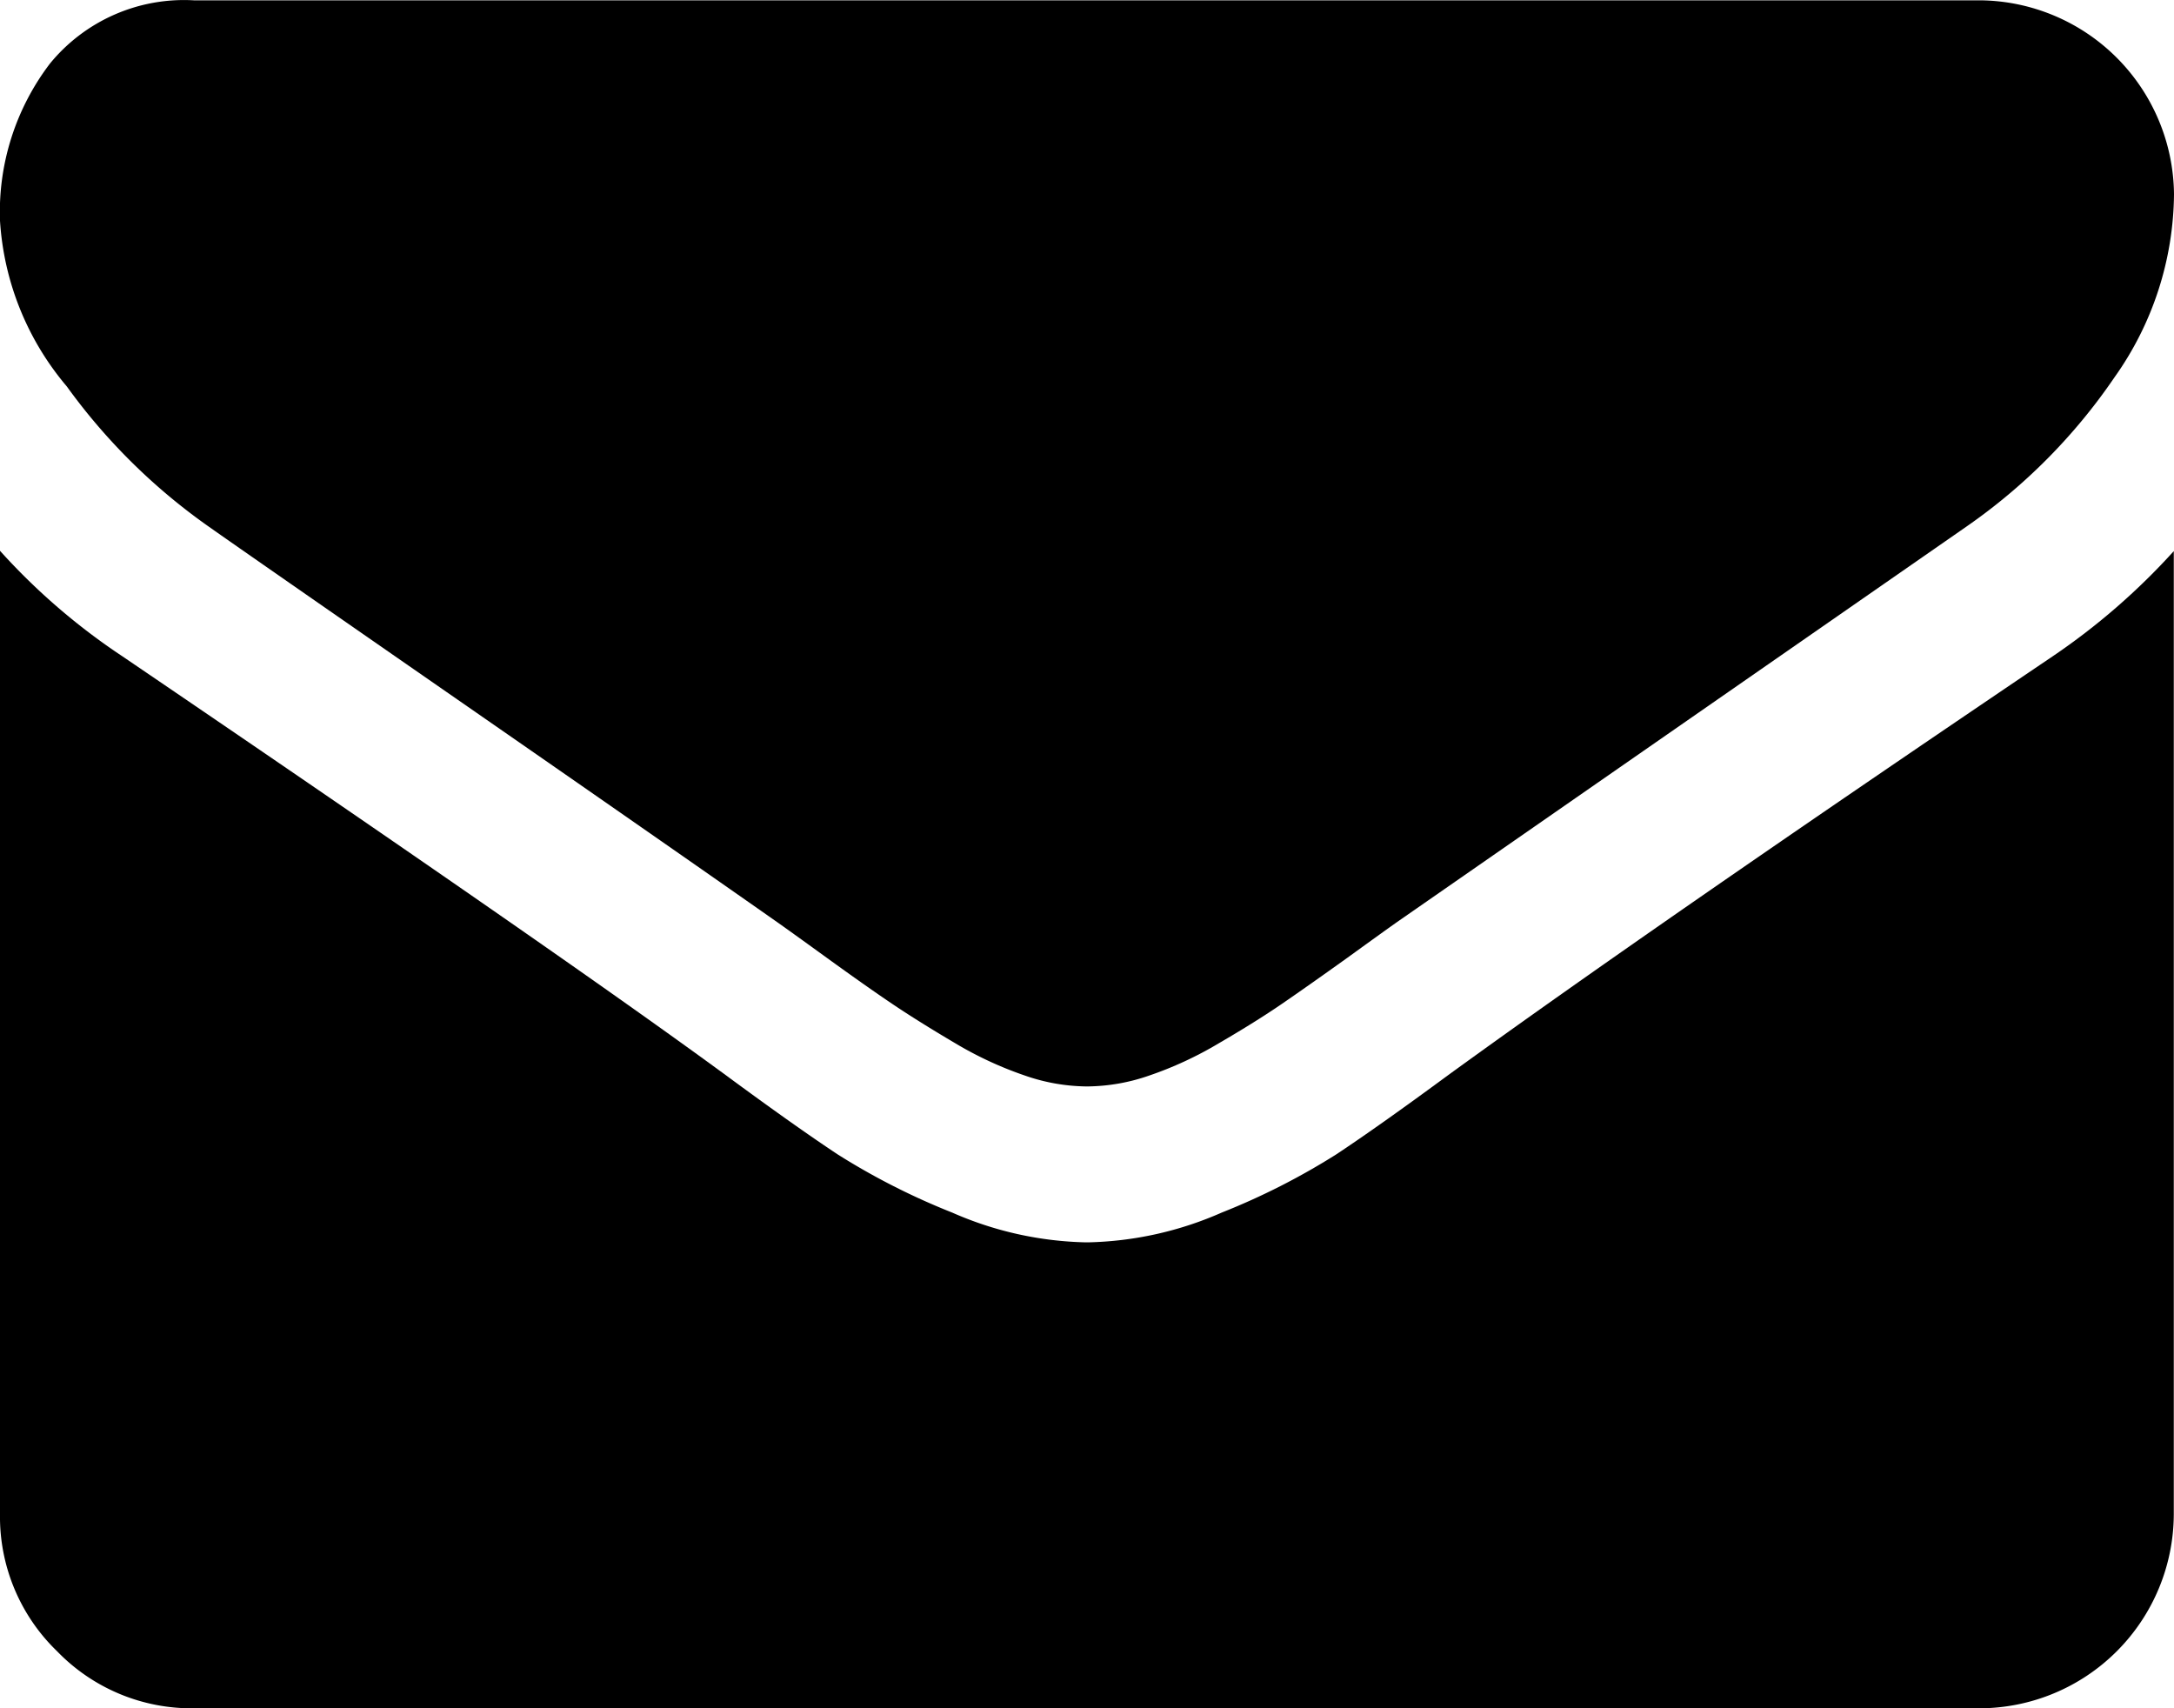 <svg id="Group_3618" data-name="Group 3618" xmlns="http://www.w3.org/2000/svg" width="20.19" height="15.864" viewBox="0 0 20.19 15.864">
  <path id="Path_2712" data-name="Path 2712" d="M1.938,59.71q.383.27,2.31,1.606T7.2,63.371q.113.079.479.344t.608.428q.242.163.586.366a3.4,3.4,0,0,0,.648.3,1.785,1.785,0,0,0,.563.1h.023a1.787,1.787,0,0,0,.563-.1,3.4,3.4,0,0,0,.648-.3q.344-.2.586-.366t.608-.428q.366-.265.479-.344l5.273-3.662a5.352,5.352,0,0,0,1.374-1.386,2.975,2.975,0,0,0,.552-1.7,1.818,1.818,0,0,0-1.8-1.8H1.8a1.609,1.609,0,0,0-1.335.586A2.274,2.274,0,0,0,0,56.87a2.632,2.632,0,0,0,.62,1.538A5.592,5.592,0,0,0,1.938,59.71Z" transform="translate(0 -54.82)"/>
  <path id="Path_2713" data-name="Path 2713" d="M19.063,185.417q-3.7,2.5-5.611,3.887-.642.473-1.042.738a6.431,6.431,0,0,1-1.065.541,3.242,3.242,0,0,1-1.239.276h-.023a3.243,3.243,0,0,1-1.239-.276,6.434,6.434,0,0,1-1.065-.541q-.4-.265-1.042-.738-1.521-1.115-5.6-3.887A5.968,5.968,0,0,1,0,184.437v8.946a1.735,1.735,0,0,0,.53,1.273,1.736,1.736,0,0,0,1.273.53H18.388a1.808,1.808,0,0,0,1.8-1.8v-8.946A6.213,6.213,0,0,1,19.063,185.417Z" transform="translate(0 -179.322)"/>
</svg>
